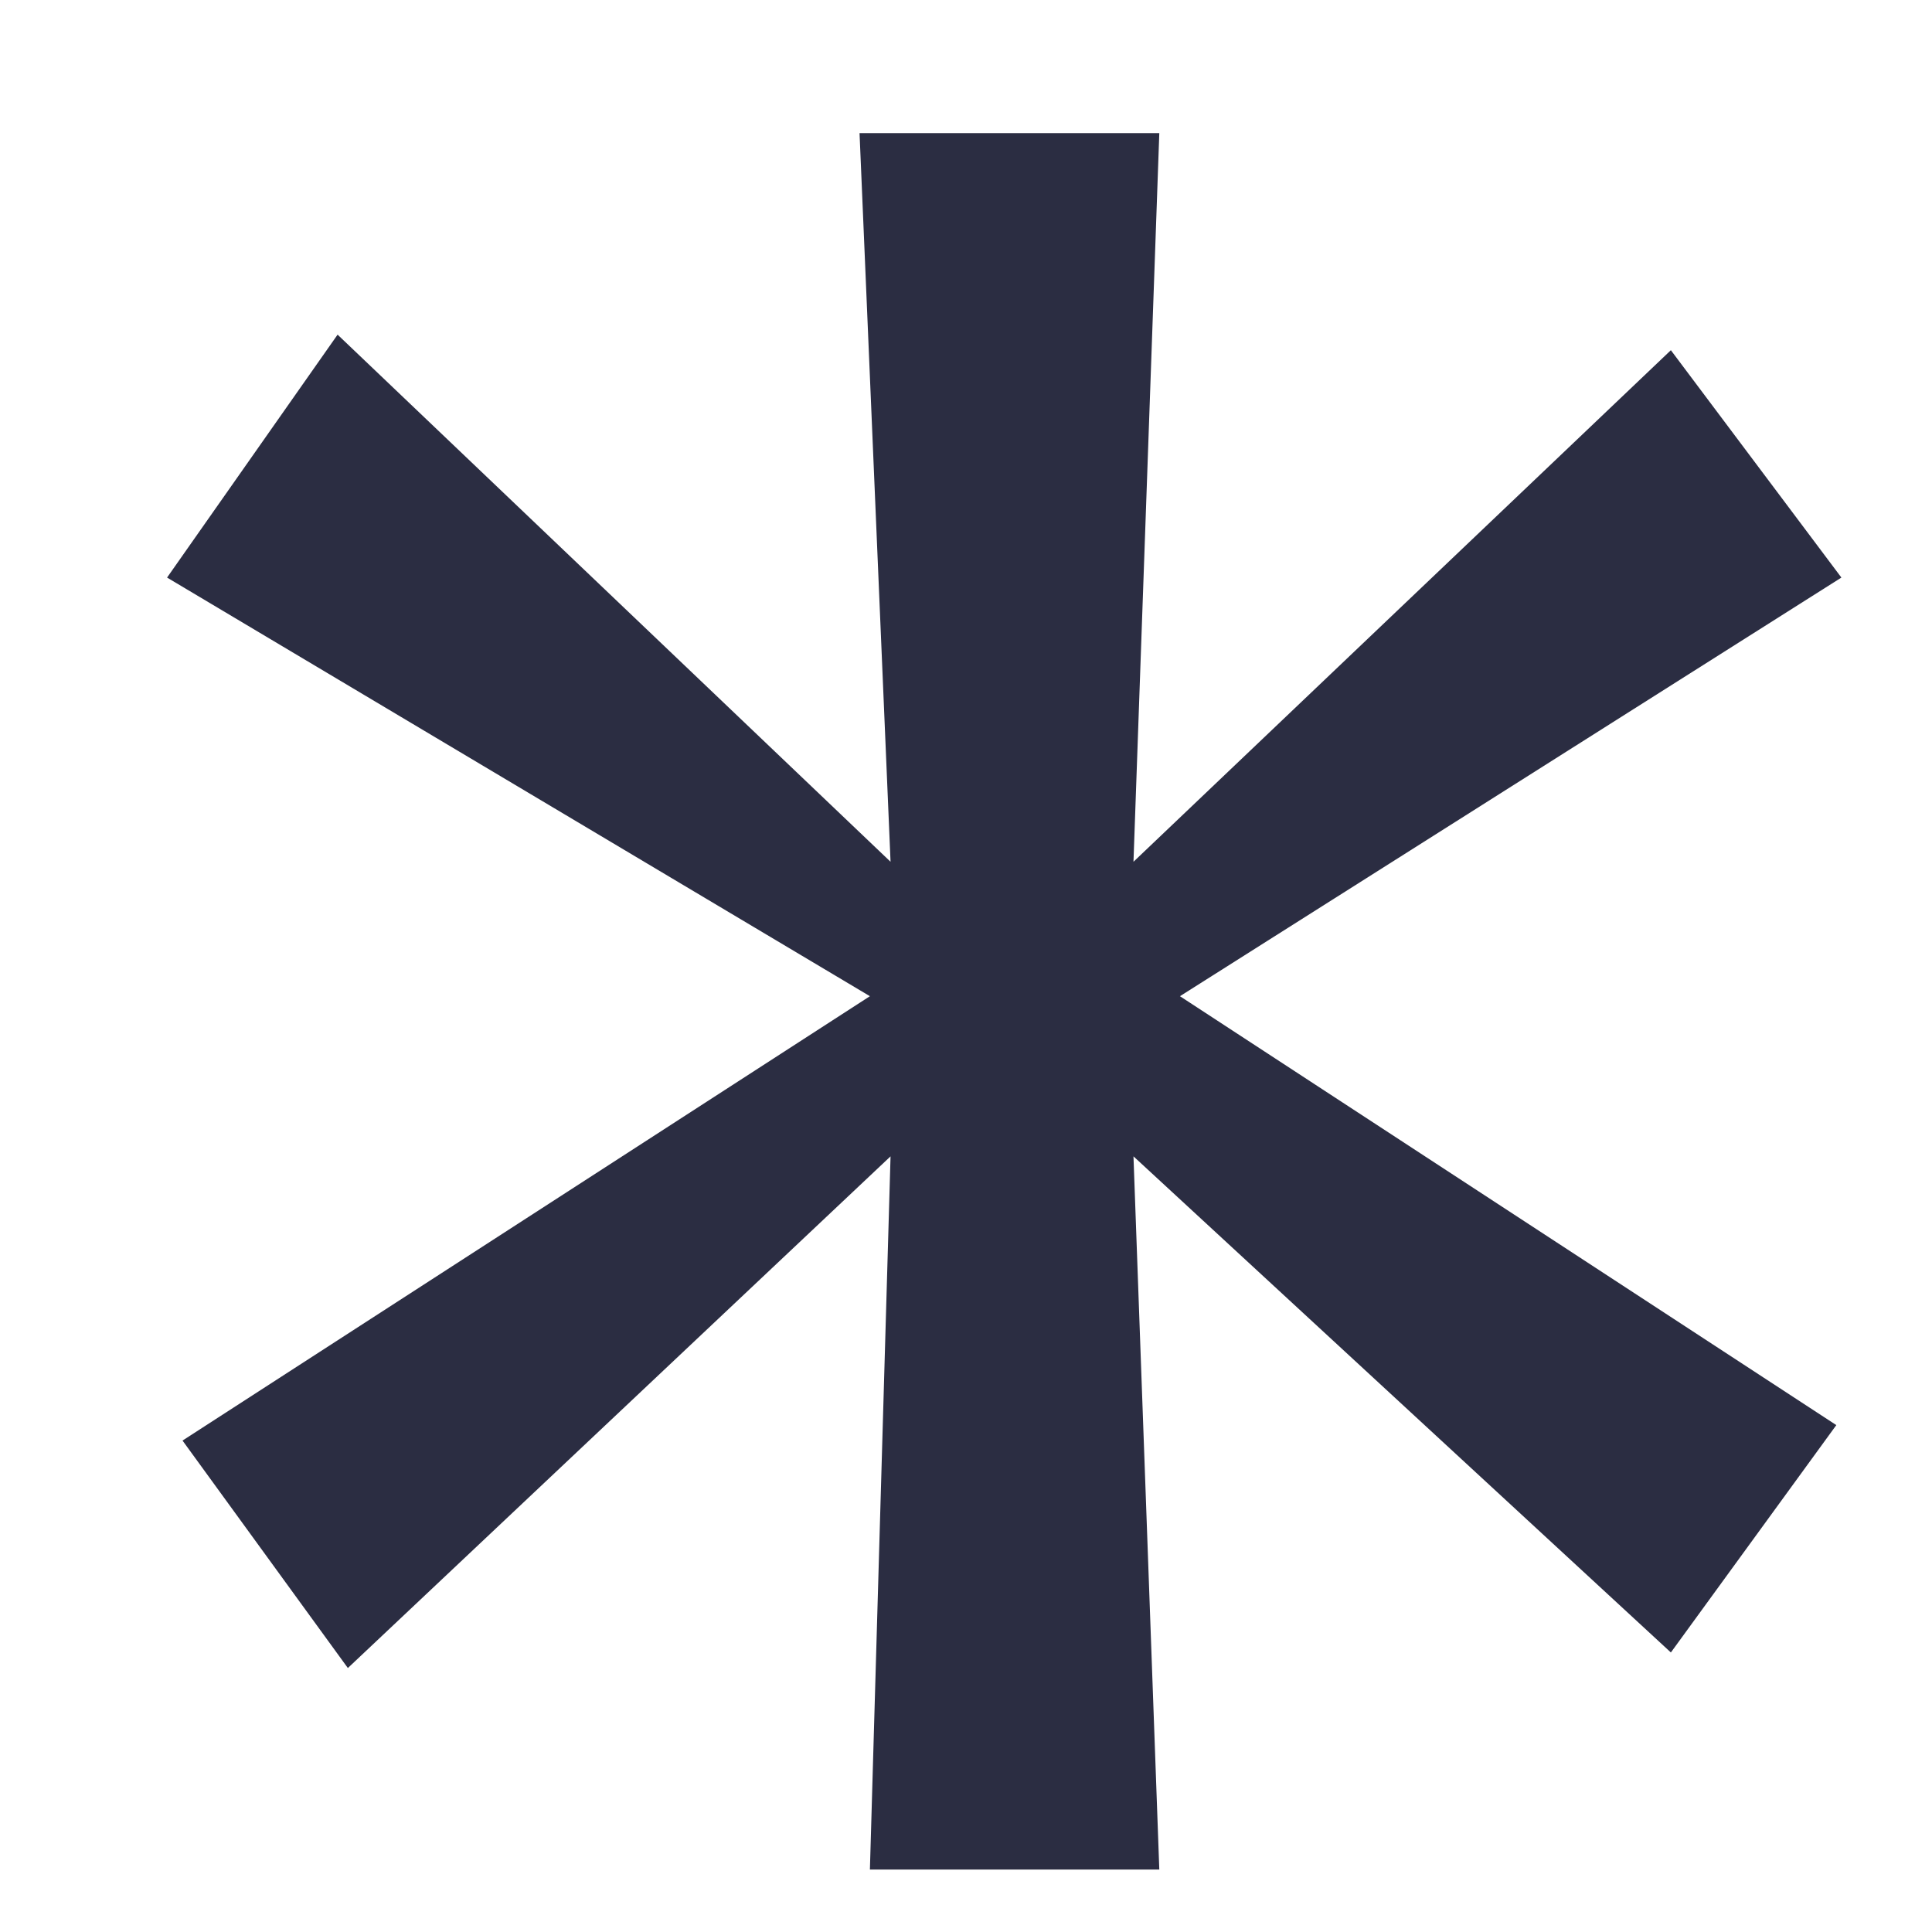<svg xmlns="http://www.w3.org/2000/svg" width="19" height="19" viewBox="0 0 19 19" fill="none"><g clip-path="url(#clip0_719_484)"><g clip-path="url(#clip1_719_484)"><g clip-path="url(#clip2_719_484)"><path d="M18.109 5.68L11.604 9.797L18.059 14.015L16.432 16.251L11.147 11.372L11.401 18.386H8.555L8.758 11.372L3.421 16.404L1.795 14.167L8.555 9.797L1.643 5.68L3.32 3.291L8.758 8.475L8.453 1.309H11.401L11.147 8.475L16.432 3.444L18.109 5.68Z" fill="#2B2D42"></path></g></g></g><defs><clipPath id="clip0_719_484"><rect width="18" height="18" fill="white" transform="translate(0.609 0.5)"></rect></clipPath><clipPath id="clip1_719_484"><rect width="18" height="18" fill="white" transform="translate(0.609 0.5)"></rect></clipPath><clipPath id="clip2_719_484"><rect width="18" height="18" fill="white" transform="translate(0.609 0.5)"></rect></clipPath></defs></svg>
